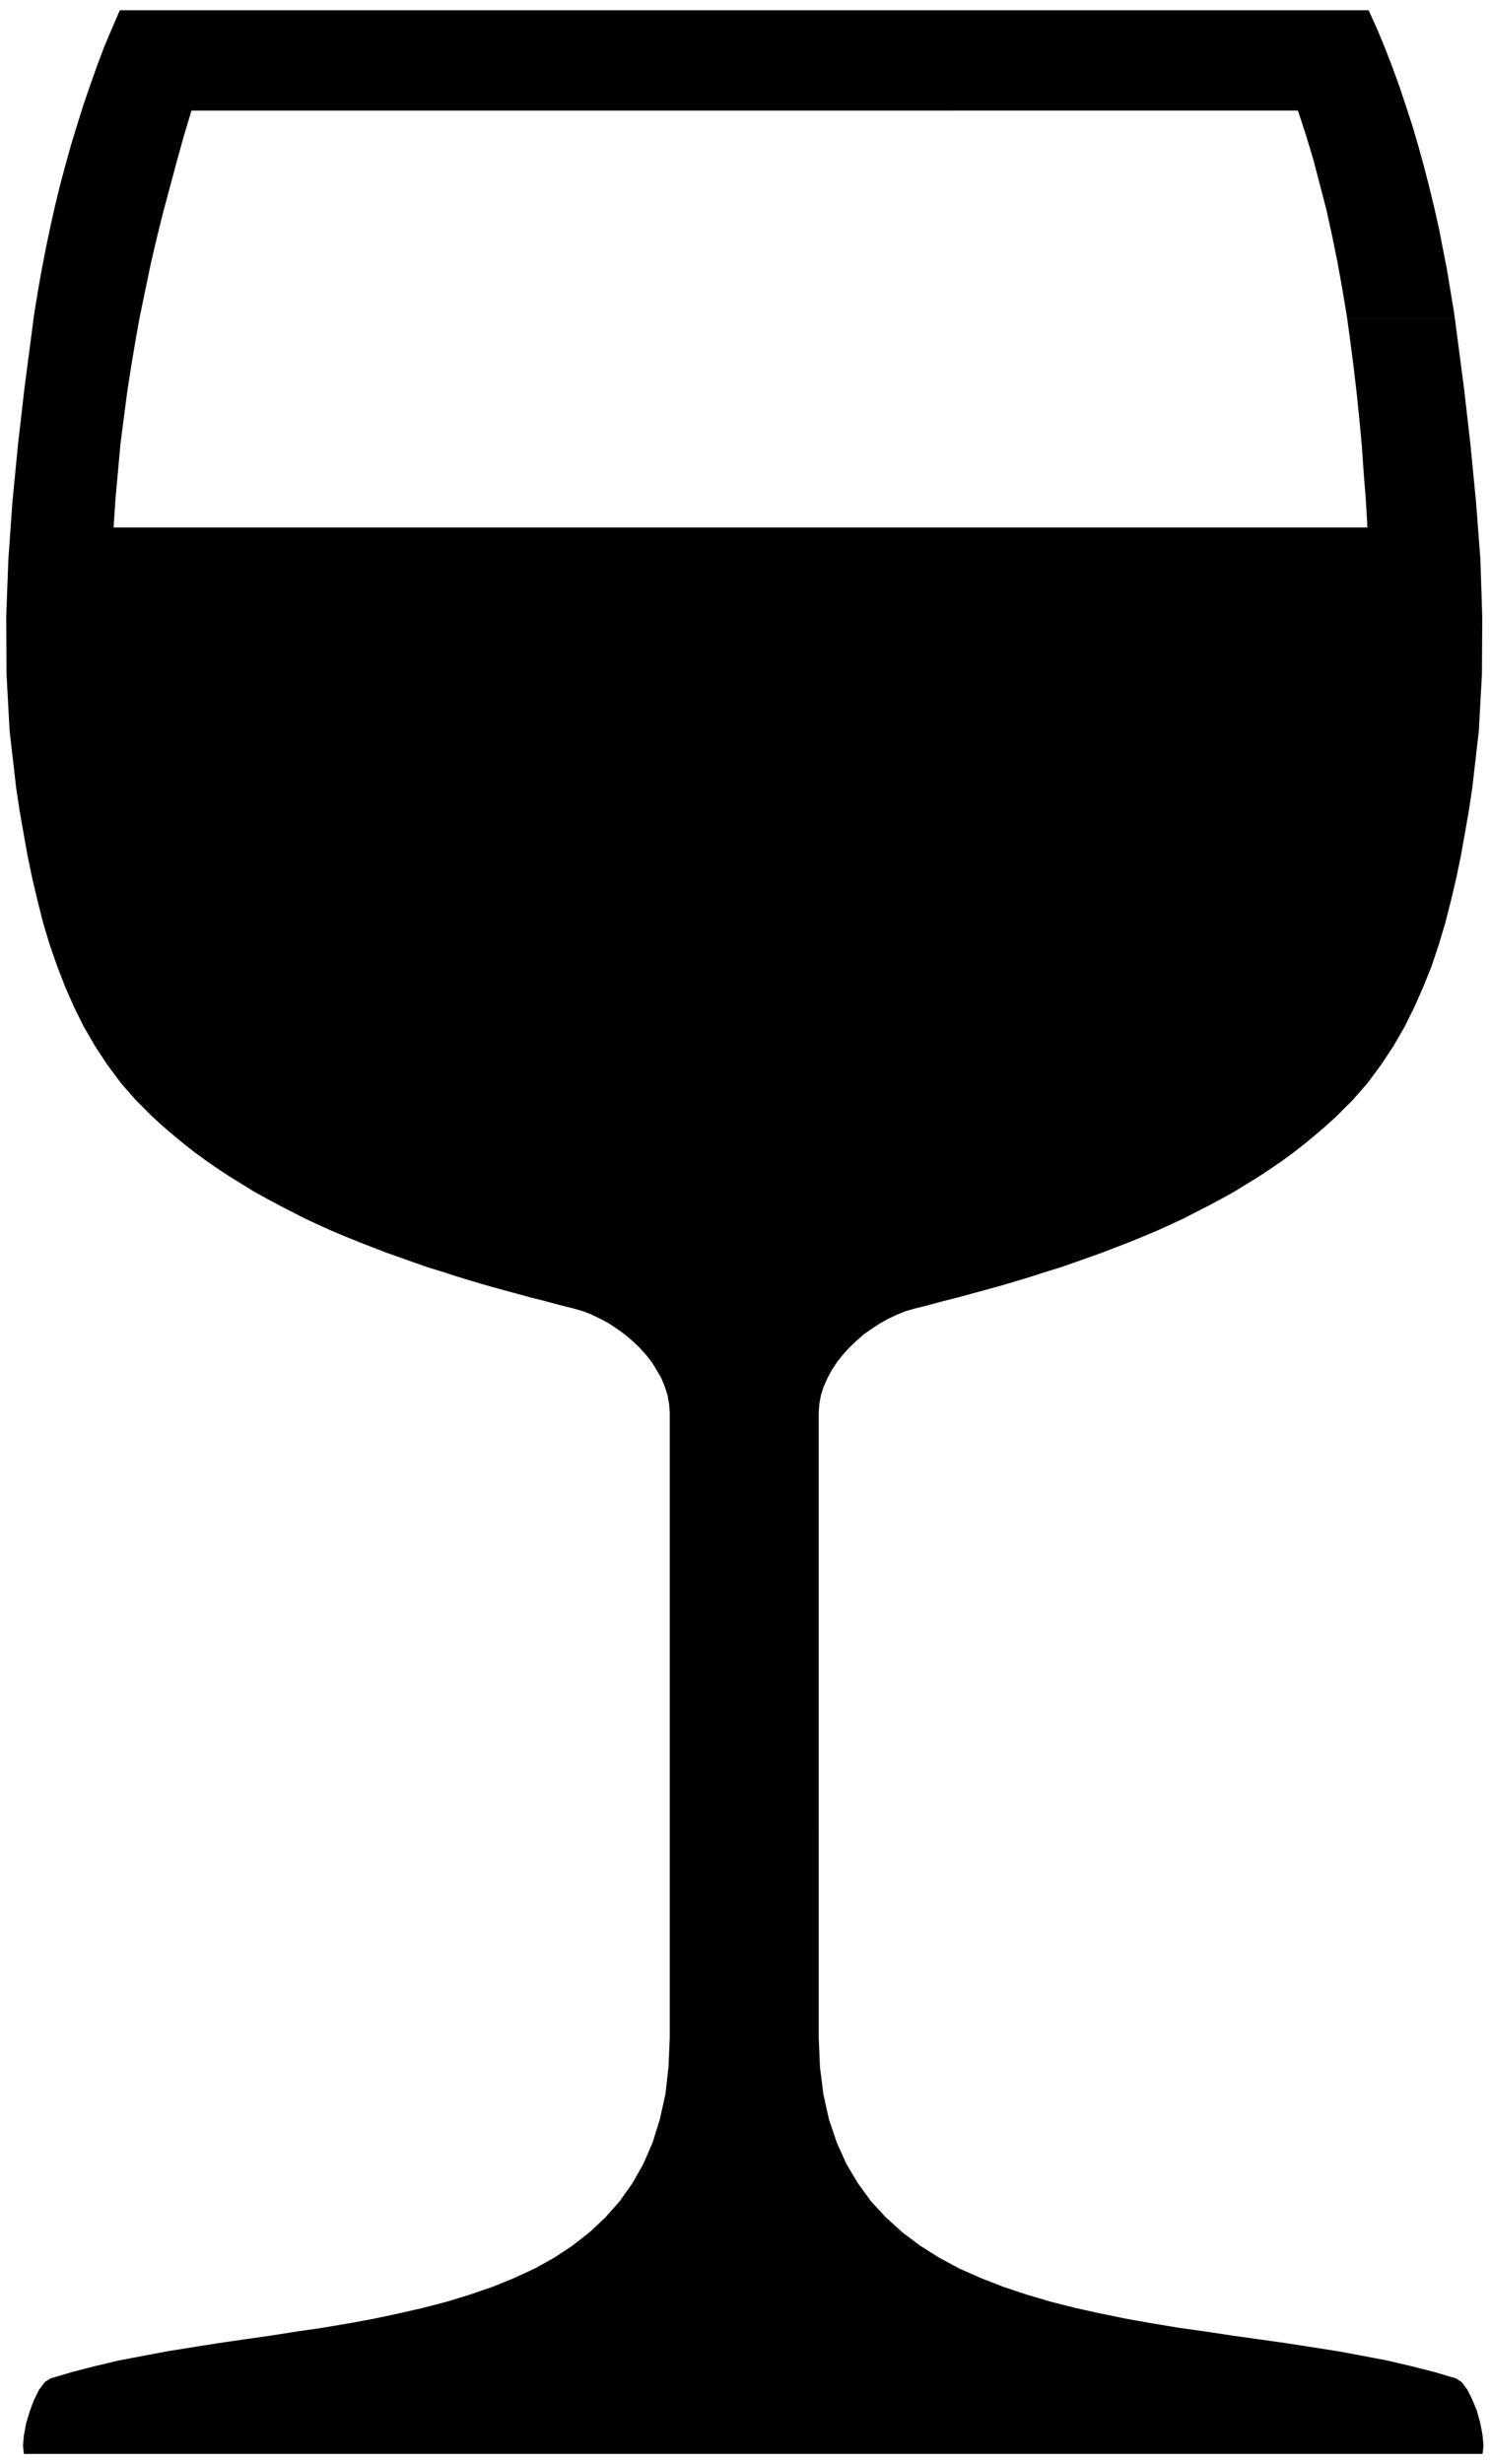 <svg xmlns="http://www.w3.org/2000/svg" width="761.6" height="1258.72" fill-rule="evenodd" stroke-linecap="round" preserveAspectRatio="none" viewBox="0 0 4801 7932"><path d="M0 0h4801v7932H0z" style="fill:none;stroke:none"/><path d="m108 1027 4-28 11-67 12-67 13-67 14-67 15-67 16-66 18-67 18-65 20-65 20-64 22-64 22-62 23-61 25-59 25-58h4024l27 60 25 60 24 62 23 63 21 63 21 64 19 65 18 65 17 66 16 66 15 66 13 67 13 66 11 67 11 66 4 28h-347l-3-20-14-83-15-83-17-83-18-82-21-81-21-80-24-80-26-79H617l-25 83-23 83-22 82-22 82-20 81-19 81-17 82-17 82-3 15H108zm611 2747-15-10-38-26-37-27-36-28-35-29-35-30-34-31-52-52-48-55-43-58-39-59-36-62-32-64-29-66-26-67-24-69-21-70-18-71-17-72-15-72-13-73-13-74-11-73-21-183-10-183-1-185 7-185 13-184 18-185 21-183 24-183 5-38h341l-12 67-14 83-13 84-11 84-11 86-8 88-8 88-6 91h4040l-5-88-7-88-6-87-8-86-9-87-10-85-11-85-9-65h347l5 38 24 183 21 183 18 185 14 184 6 185-1 185-10 183-21 183-11 73-13 74-13 73-15 72-17 72-18 71-21 70-23 69-27 67-29 66-32 64-36 62-39 59-43 58-48 55-52 52-34 31-35 30-35 29-36 28-37 27-38 26-15 10H719zm0 0 23 15 39 24 39 24 40 22 41 22 41 21 41 21 43 20 42 19 43 18 44 18 44 17 44 17 45 16 45 16 46 16 46 14 46 15 46 14 47 14 47 13 48 13 47 13 48 12 48 13 48 12 28 8 28 11 27 13 28 15 26 17 25 18 25 21 23 22 21 23 19 24 16 26 15 26 11 27 9 28 5 28 2 28v2012l-4 94-10 88-18 81-23 74-30 69-35 62-41 58-46 52-51 48-55 43-59 39-63 35-67 31-69 28-73 25-75 23-77 20-79 18-80 17-82 15-83 14-83 12-83 13-84 12-83 12-82 13-81 13-80 15-79 15-76 18-74 19-71 21-18 12-18 24-16 32-14 37-12 40-7 38-3 34 3 26h4700l3-26-3-34-7-38-11-40-15-37-16-32-18-24-18-12-71-21-75-19-77-18-79-15-81-15-83-13-84-13-85-12-86-12-86-13-85-12-85-14-85-15-83-17-82-18-79-20-78-23-75-25-72-28-70-31-65-35-62-39-57-43-53-48-48-52-42-58-37-62-31-69-25-74-18-81-11-88-4-94V4548l2-28 5-28 9-28 12-27 14-26 17-26 19-24 21-23 23-22 24-21 26-18 26-17 27-15 28-13 27-11 28-8 48-12 48-13 48-12 47-13 48-13 47-13 47-14 46-14 46-15 46-14 46-16 45-16 45-16 44-17 44-17 44-18 43-18 42-19 43-20 41-21 41-21 41-22 40-22 39-24 39-24 23-15H719z" style="fill:#000;stroke:none"/></svg>
